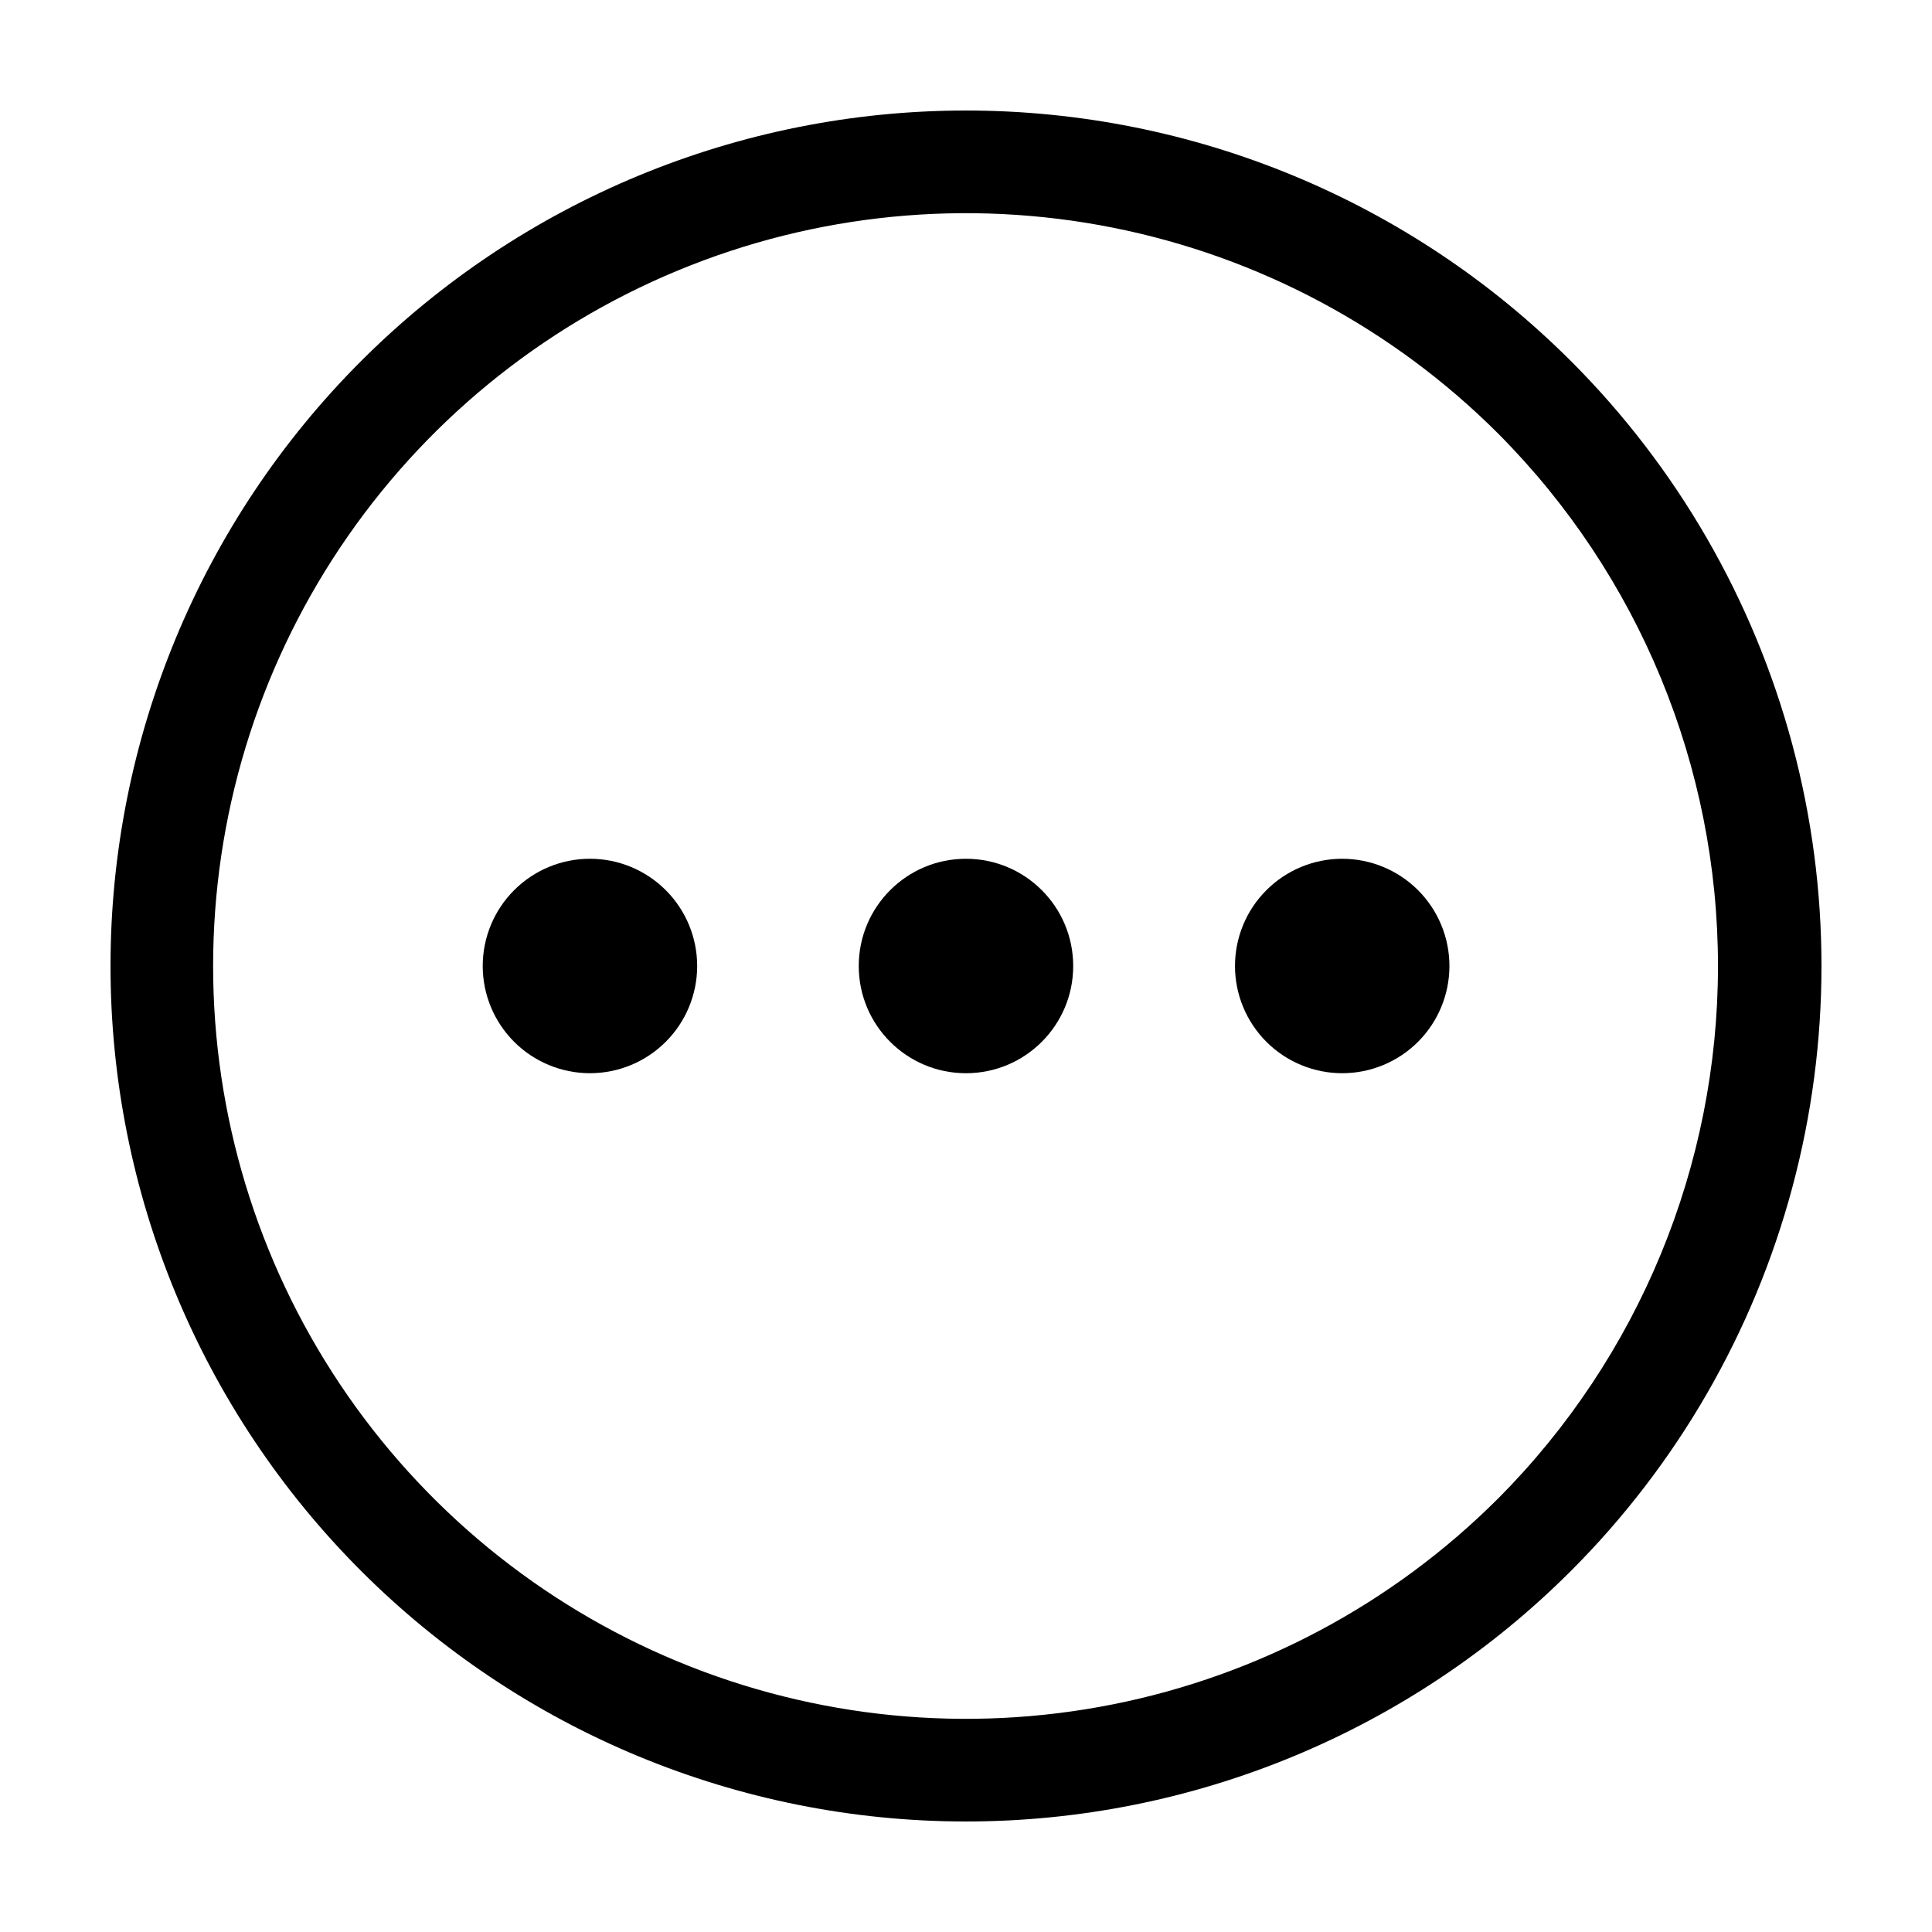 <?xml version="1.0" encoding="UTF-8"?>
<!-- Uploaded to: SVG Find, www.svgrepo.com, Generator: SVG Find Mixer Tools -->
<svg fill="#000000" width="800px" height="800px" version="1.1" viewBox="144 144 512 512" xmlns="http://www.w3.org/2000/svg">
 <g>
  <path d="m560.31 239.69c-42.52-42.52-100.18-66.402-160.31-66.402s-117.79 23.887-160.31 66.402c-42.516 42.516-66.402 100.18-66.402 160.31 0 60.125 23.887 117.79 66.402 160.31 42.52 42.52 100.18 66.402 160.31 66.402 60.129 0.004 117.79-23.883 160.31-66.398 28.141-28.141 48.375-63.195 58.676-101.64 10.301-38.441 10.301-78.914 0-117.36-10.301-38.441-30.535-73.492-58.676-101.63zm-19.246 301.38c-27.902 27.902-63.453 46.906-102.15 54.605-38.703 7.699-78.816 3.75-115.27-11.348-36.457-15.102-67.617-40.672-89.539-73.484-21.926-32.809-33.625-71.383-33.625-110.84 0-39.461 11.699-78.035 33.625-110.84 21.922-32.809 53.082-58.383 89.539-73.48 36.457-15.102 76.57-19.051 115.27-11.352 38.699 7.699 74.25 26.703 102.15 54.609 37.285 37.477 58.219 88.195 58.219 141.07 0 52.867-20.934 103.59-58.219 141.07z"/>
  <path d="m300.34 371.58c-7.535 0-14.762 2.996-20.09 8.324s-8.324 12.555-8.324 20.094c0 7.535 2.996 14.762 8.324 20.09s12.555 8.324 20.09 8.324c7.539 0 14.766-2.996 20.094-8.324s8.324-12.555 8.324-20.09c0-7.539-2.996-14.766-8.324-20.094s-12.555-8.324-20.094-8.324z"/>
  <path d="m428.41 400c0 15.691-12.723 28.414-28.414 28.414-15.695 0-28.418-12.723-28.418-28.414 0-15.695 12.723-28.418 28.418-28.418 15.691 0 28.414 12.723 28.414 28.418"/>
  <path d="m499.65 371.58c-7.535 0.016-14.754 3.019-20.07 8.355-5.32 5.332-8.305 12.562-8.293 20.094 0.008 7.535 3.008 14.754 8.34 20.078 5.332 5.32 12.559 8.309 20.09 8.305 7.535-0.004 14.758-3 20.082-8.328 5.324-5.328 8.316-12.555 8.316-20.086 0-7.547-3-14.781-8.34-20.113-5.34-5.328-12.582-8.316-20.125-8.305z"/>
 </g>
</svg>